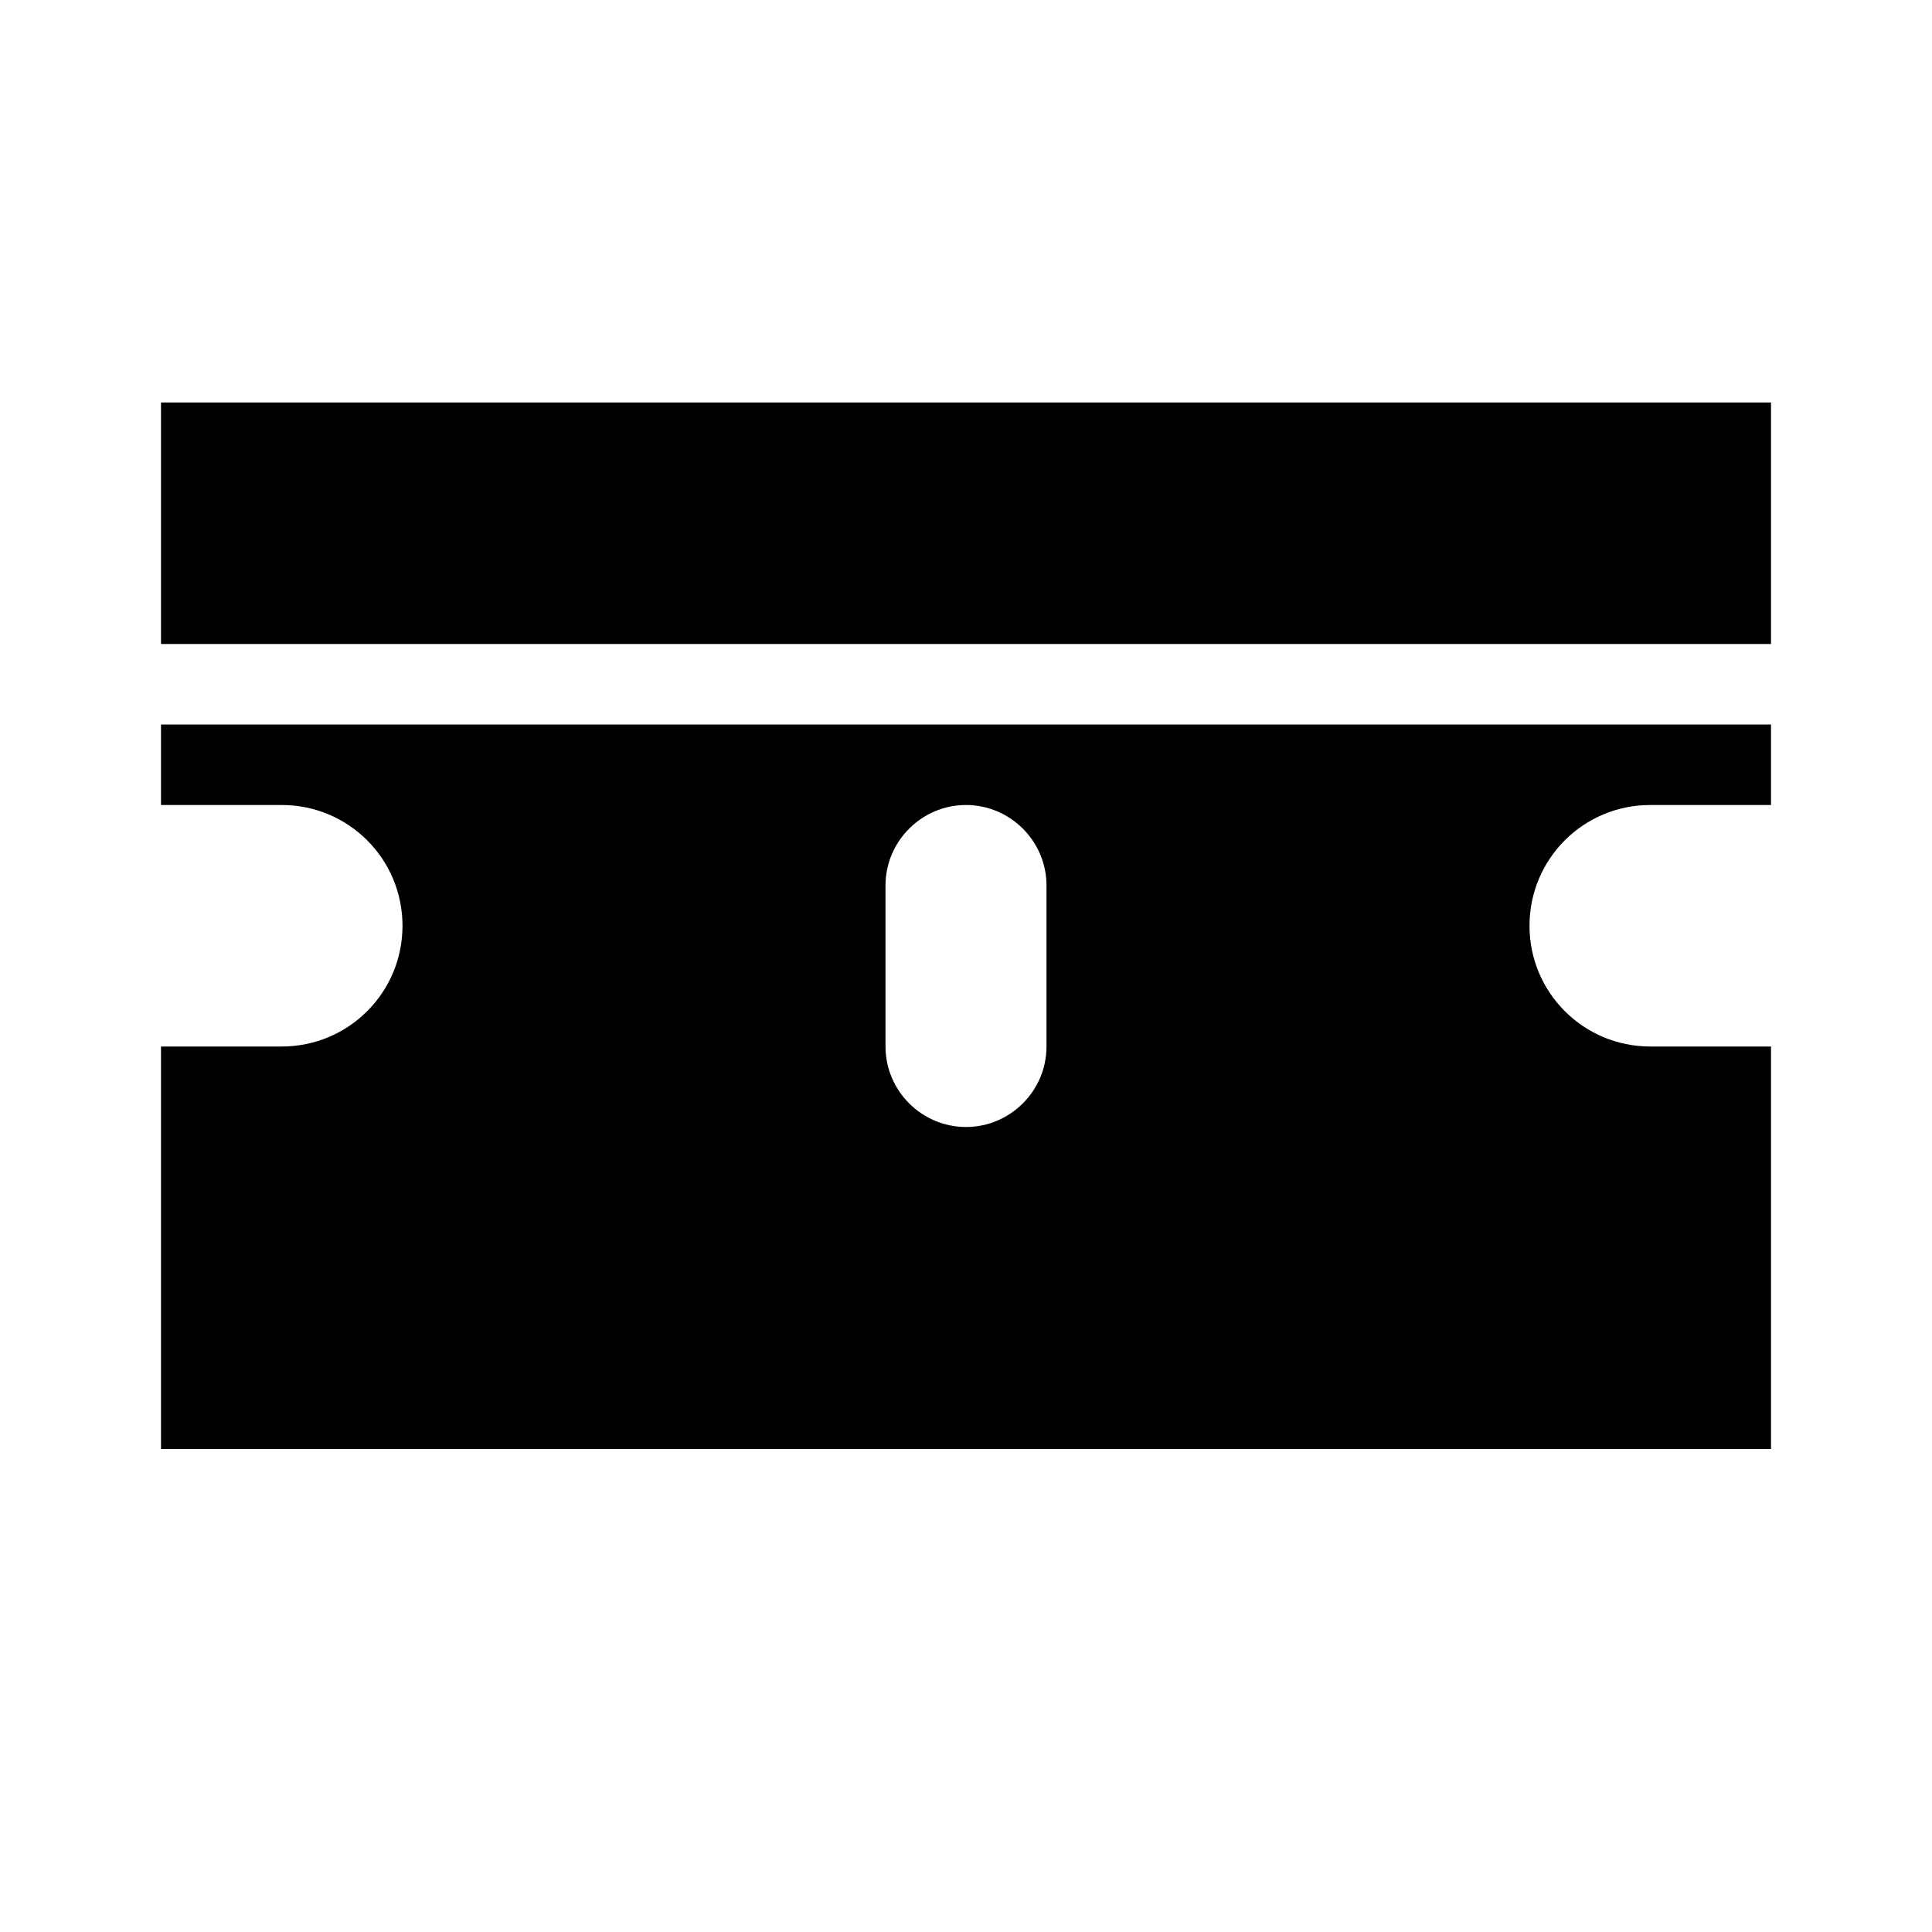 <svg xmlns="http://www.w3.org/2000/svg" id="mdi-razor-single-edge" viewBox="0 0 24 24"><path d="M22 5V8H2V5H22M22 13V18H2V13H3.5C4.33 13 5 12.33 5 11.5S4.33 10 3.5 10L2 10V9H22V10H20.5C19.67 10 19 10.67 19 11.5S19.67 13 20.5 13H22M13 11C13 10.45 12.55 10 12 10S11 10.45 11 11V13C11 13.55 11.45 14 12 14S13 13.55 13 13V11Z" /></svg>